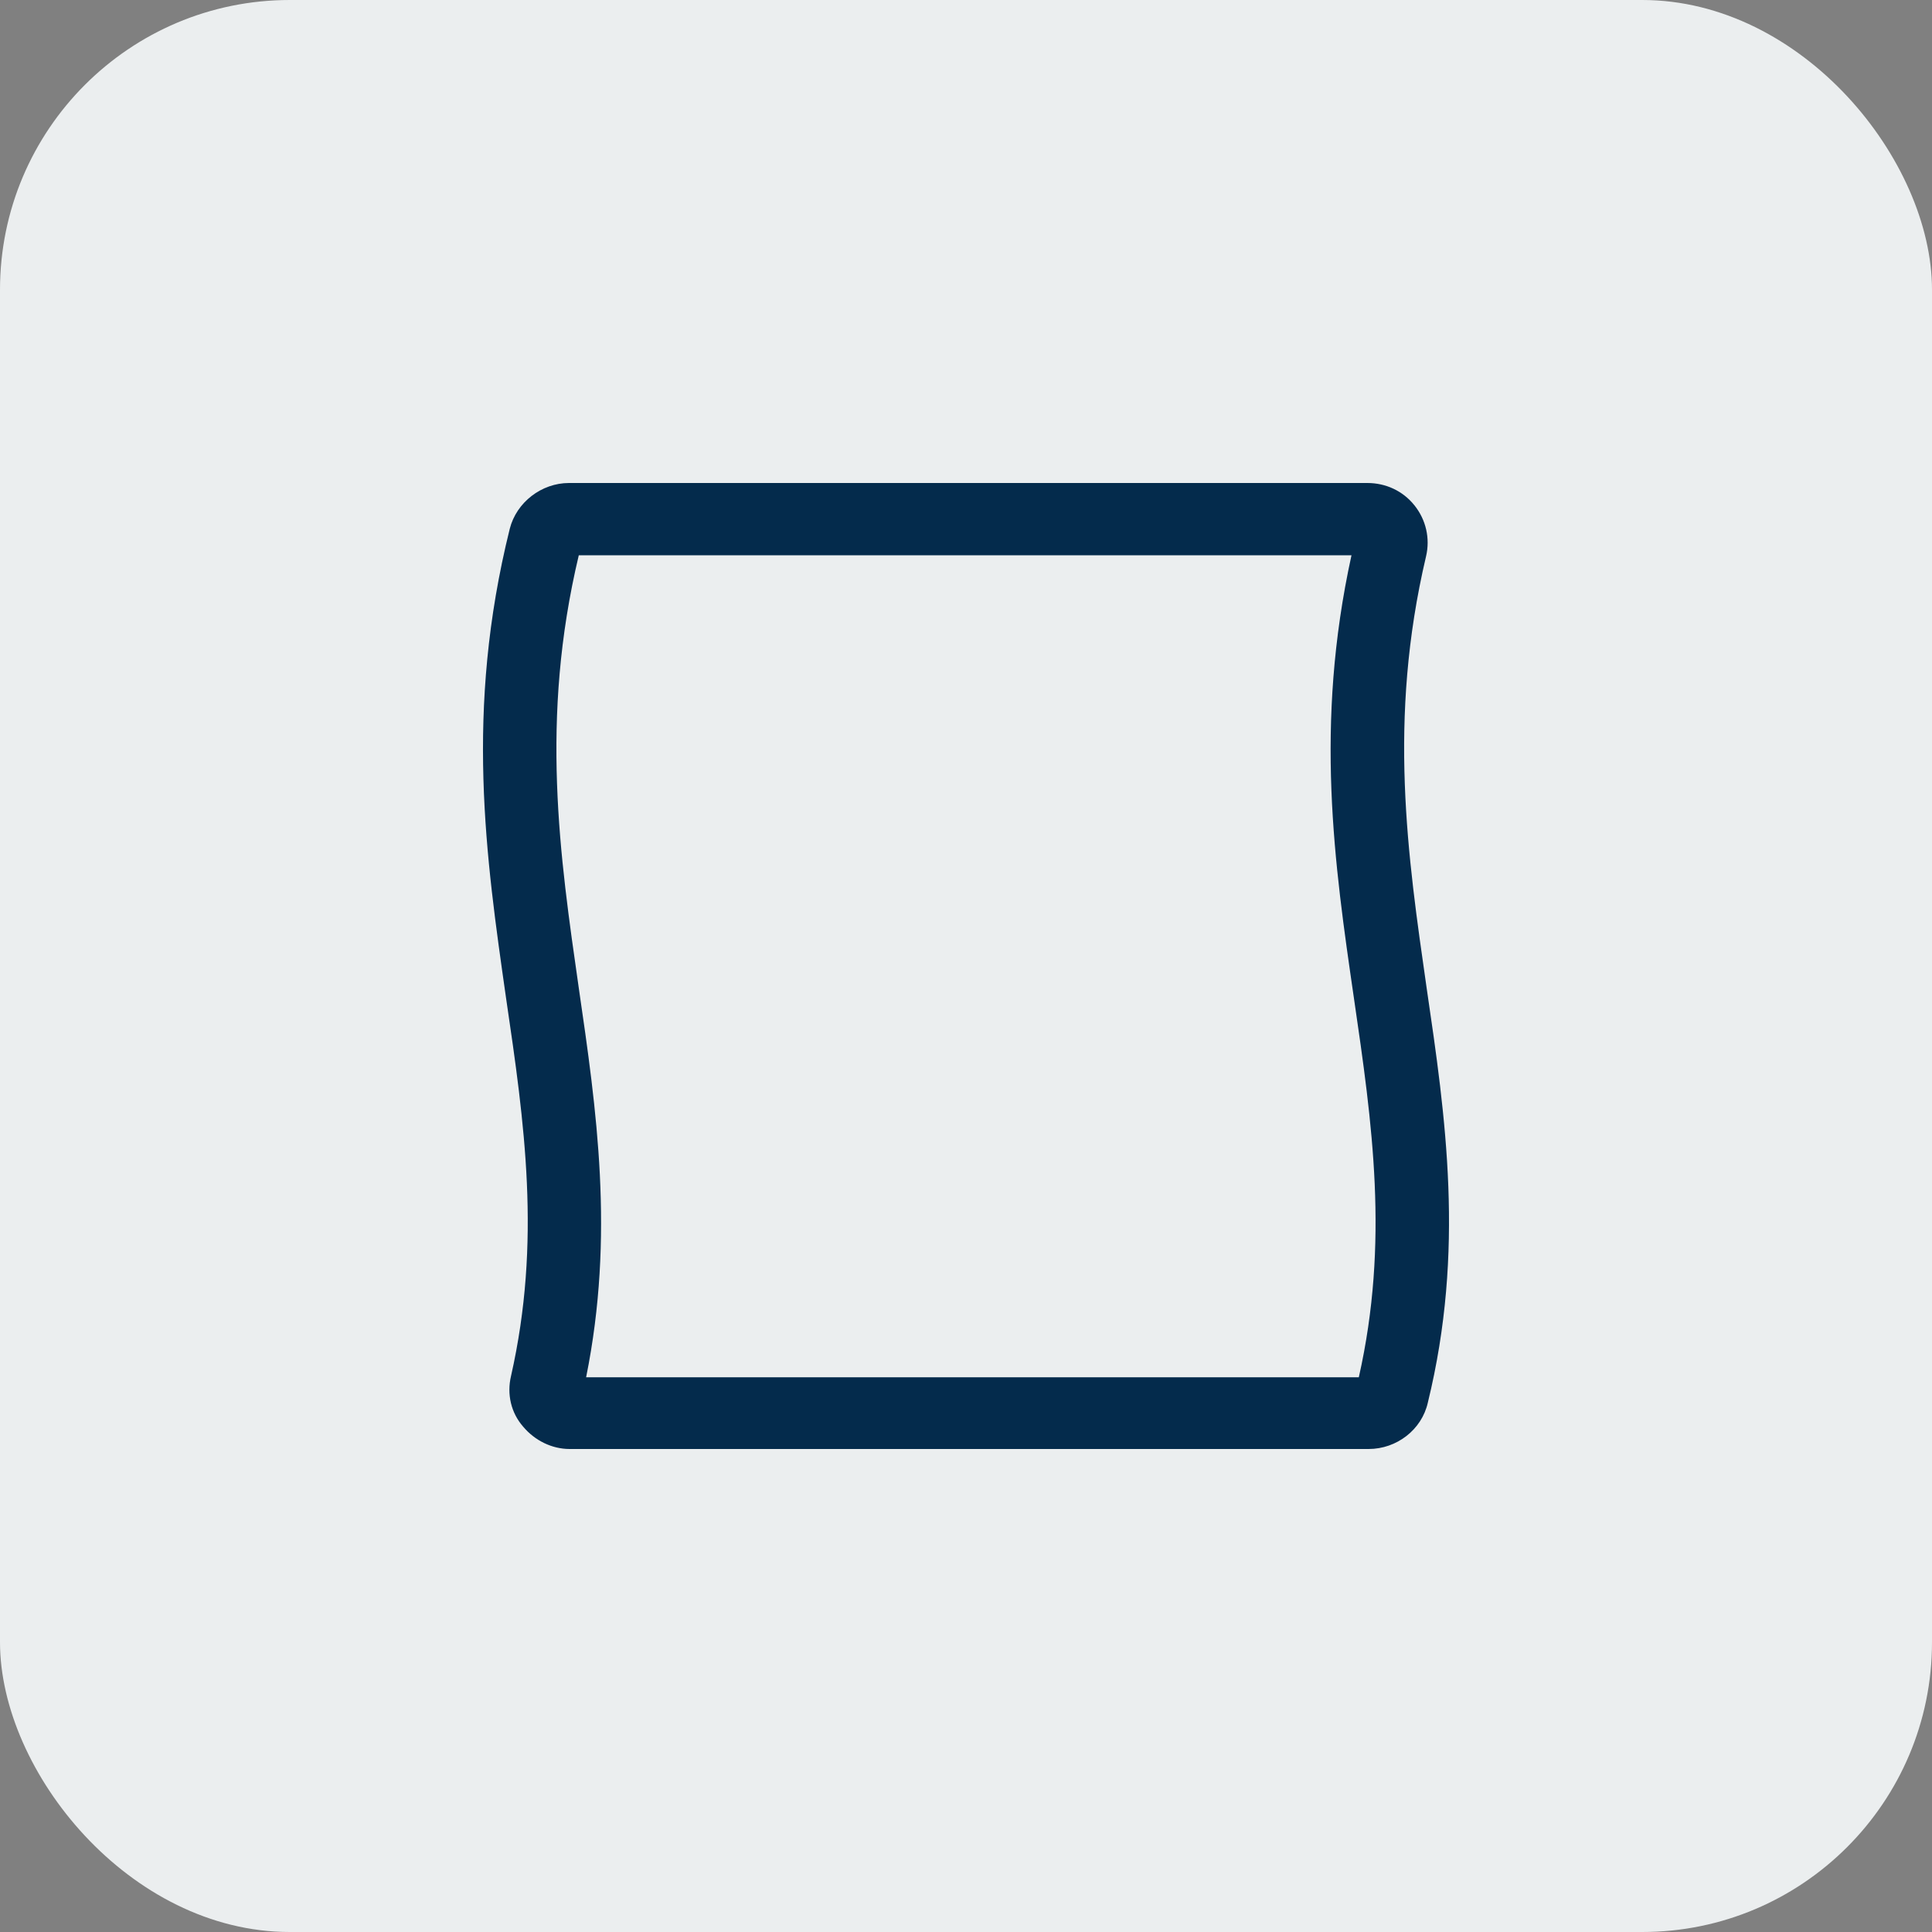 <svg width="40" height="40" viewBox="0 0 40 40" fill="none" xmlns="http://www.w3.org/2000/svg">
<rect x="0" y="0" width="40" height="40" fill="#808080" stroke="none"/>
<rect width="40" height="40" rx="6" fill="#EBEEEF"/>
<path d="M29.537 20.455C29.145 17.723 28.728 14.903 29.524 11.522C29.613 11.148 29.524 10.761 29.284 10.462C29.044 10.162 28.69 10 28.31 10H11.781C11.212 10 10.693 10.399 10.554 10.948C9.618 14.716 10.061 17.748 10.478 20.668C10.858 23.25 11.212 25.696 10.58 28.49C10.491 28.865 10.58 29.251 10.832 29.538C11.073 29.825 11.427 30 11.794 30H28.335C28.917 30 29.436 29.601 29.562 29.039C30.334 25.883 29.929 23.125 29.537 20.455ZM28.133 28.515H12.135C12.729 25.571 12.35 22.976 11.983 20.455C11.591 17.723 11.174 14.891 11.983 11.497H27.981C27.21 15.016 27.627 17.885 28.032 20.668C28.411 23.263 28.765 25.708 28.133 28.515Z" fill="#042B4C"/>
</svg>
